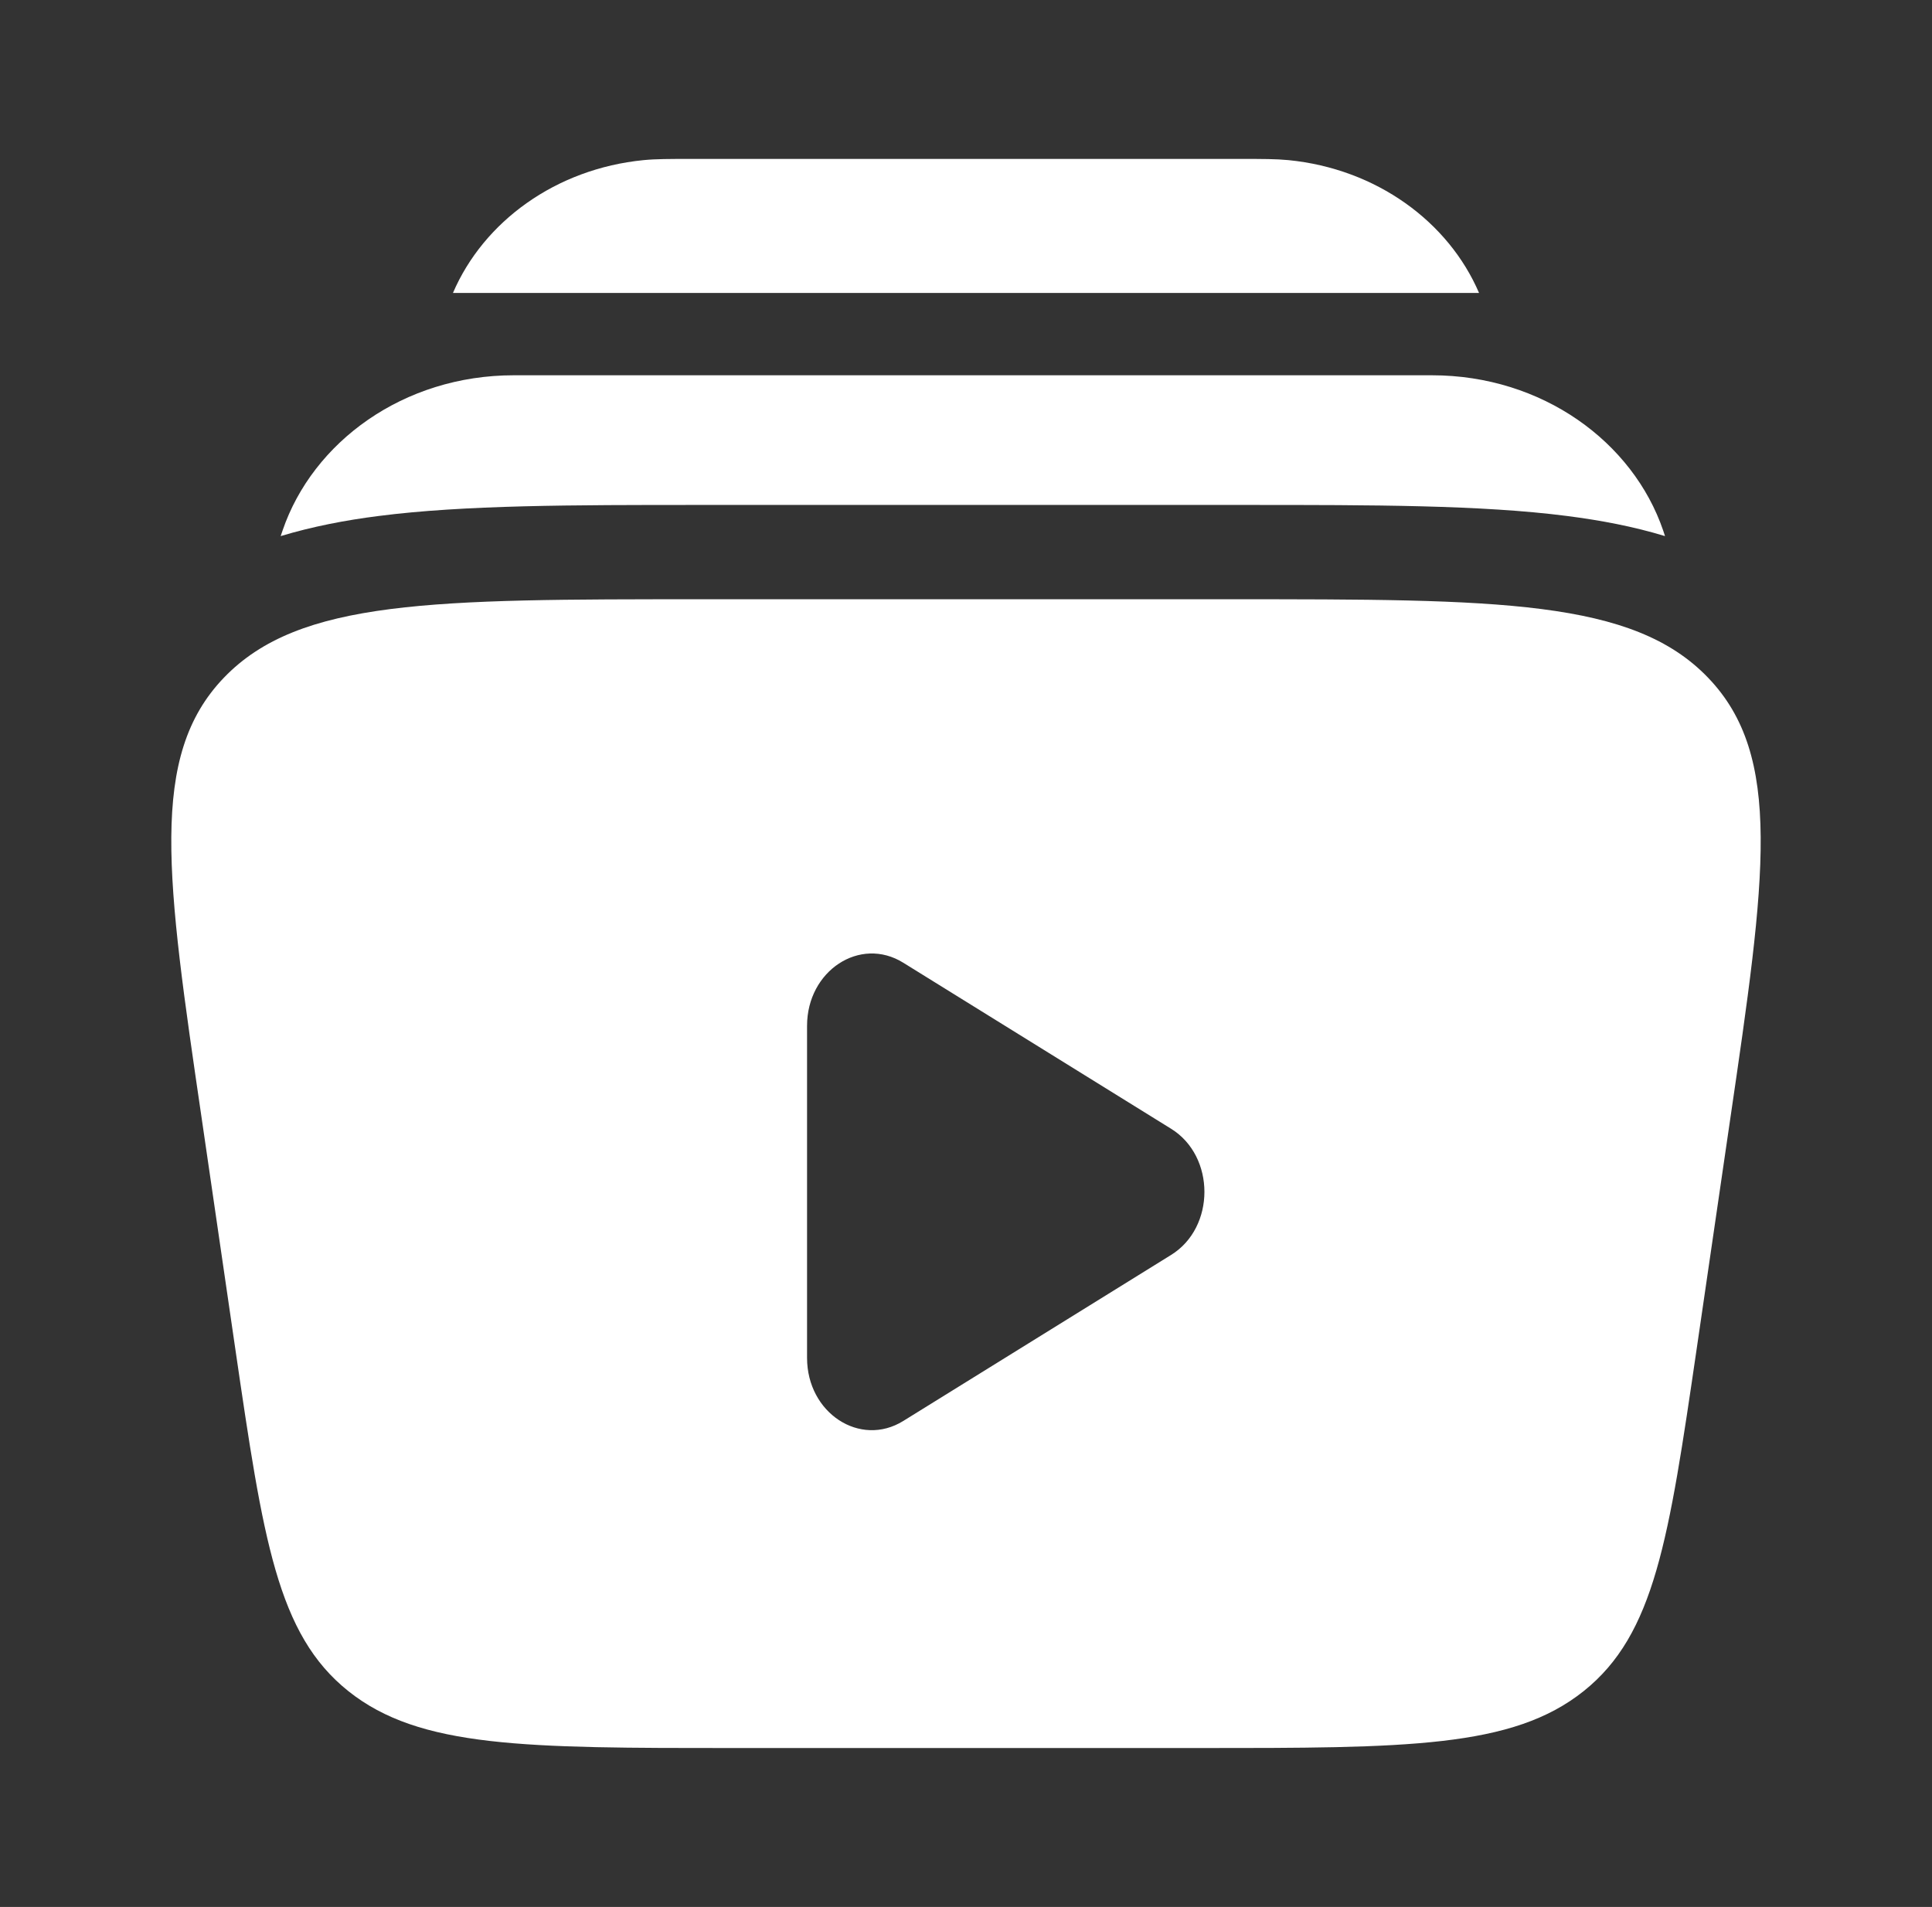 <?xml version="1.0" encoding="UTF-8"?> <svg xmlns="http://www.w3.org/2000/svg" width="78" height="77" viewBox="0 0 78 77" fill="none"><rect x="0" y="0" width="78" height="77" fill="#333333" stroke="none"/><path d="M27.803 6.417H50.197C50.941 6.417 51.513 6.417 52.013 6.465C55.568 6.814 58.478 8.951 59.713 11.829H18.287C19.522 8.951 22.432 6.814 25.987 6.465C26.481 6.417 27.052 6.417 27.803 6.417ZM20.744 15.153C16.285 15.153 12.627 17.848 11.408 21.422C11.382 21.497 11.356 21.571 11.331 21.647C12.608 21.262 13.94 21.005 15.284 20.835C18.749 20.389 23.132 20.389 28.22 20.389H50.332C55.42 20.389 59.8 20.389 63.268 20.835C64.615 21.008 65.944 21.258 67.221 21.647C67.197 21.571 67.172 21.496 67.147 21.422C65.927 17.848 62.27 15.153 57.807 15.153H20.744Z" fill="white"></path><path fill-rule="evenodd" clip-rule="evenodd" d="M49.677 24.197H28.323C17.498 24.197 12.082 24.197 9.04 27.364C5.999 30.53 6.714 35.42 8.149 45.202L9.502 54.481C10.625 62.152 11.187 65.989 14.065 68.286C16.946 70.583 21.187 70.583 29.68 70.583H48.32C56.809 70.583 61.057 70.583 63.935 68.286C66.813 65.989 67.374 62.152 68.497 54.481L69.851 45.205C71.285 35.42 72.001 30.53 68.959 27.364C65.918 24.197 60.502 24.197 49.677 24.197ZM47.281 50.672C49.074 49.562 49.074 46.688 47.281 45.578L36.465 38.872C34.723 37.791 32.583 39.196 32.583 41.42V54.83C32.583 57.054 34.723 58.456 36.465 57.378L47.281 50.672Z" fill="white"></path></svg> 